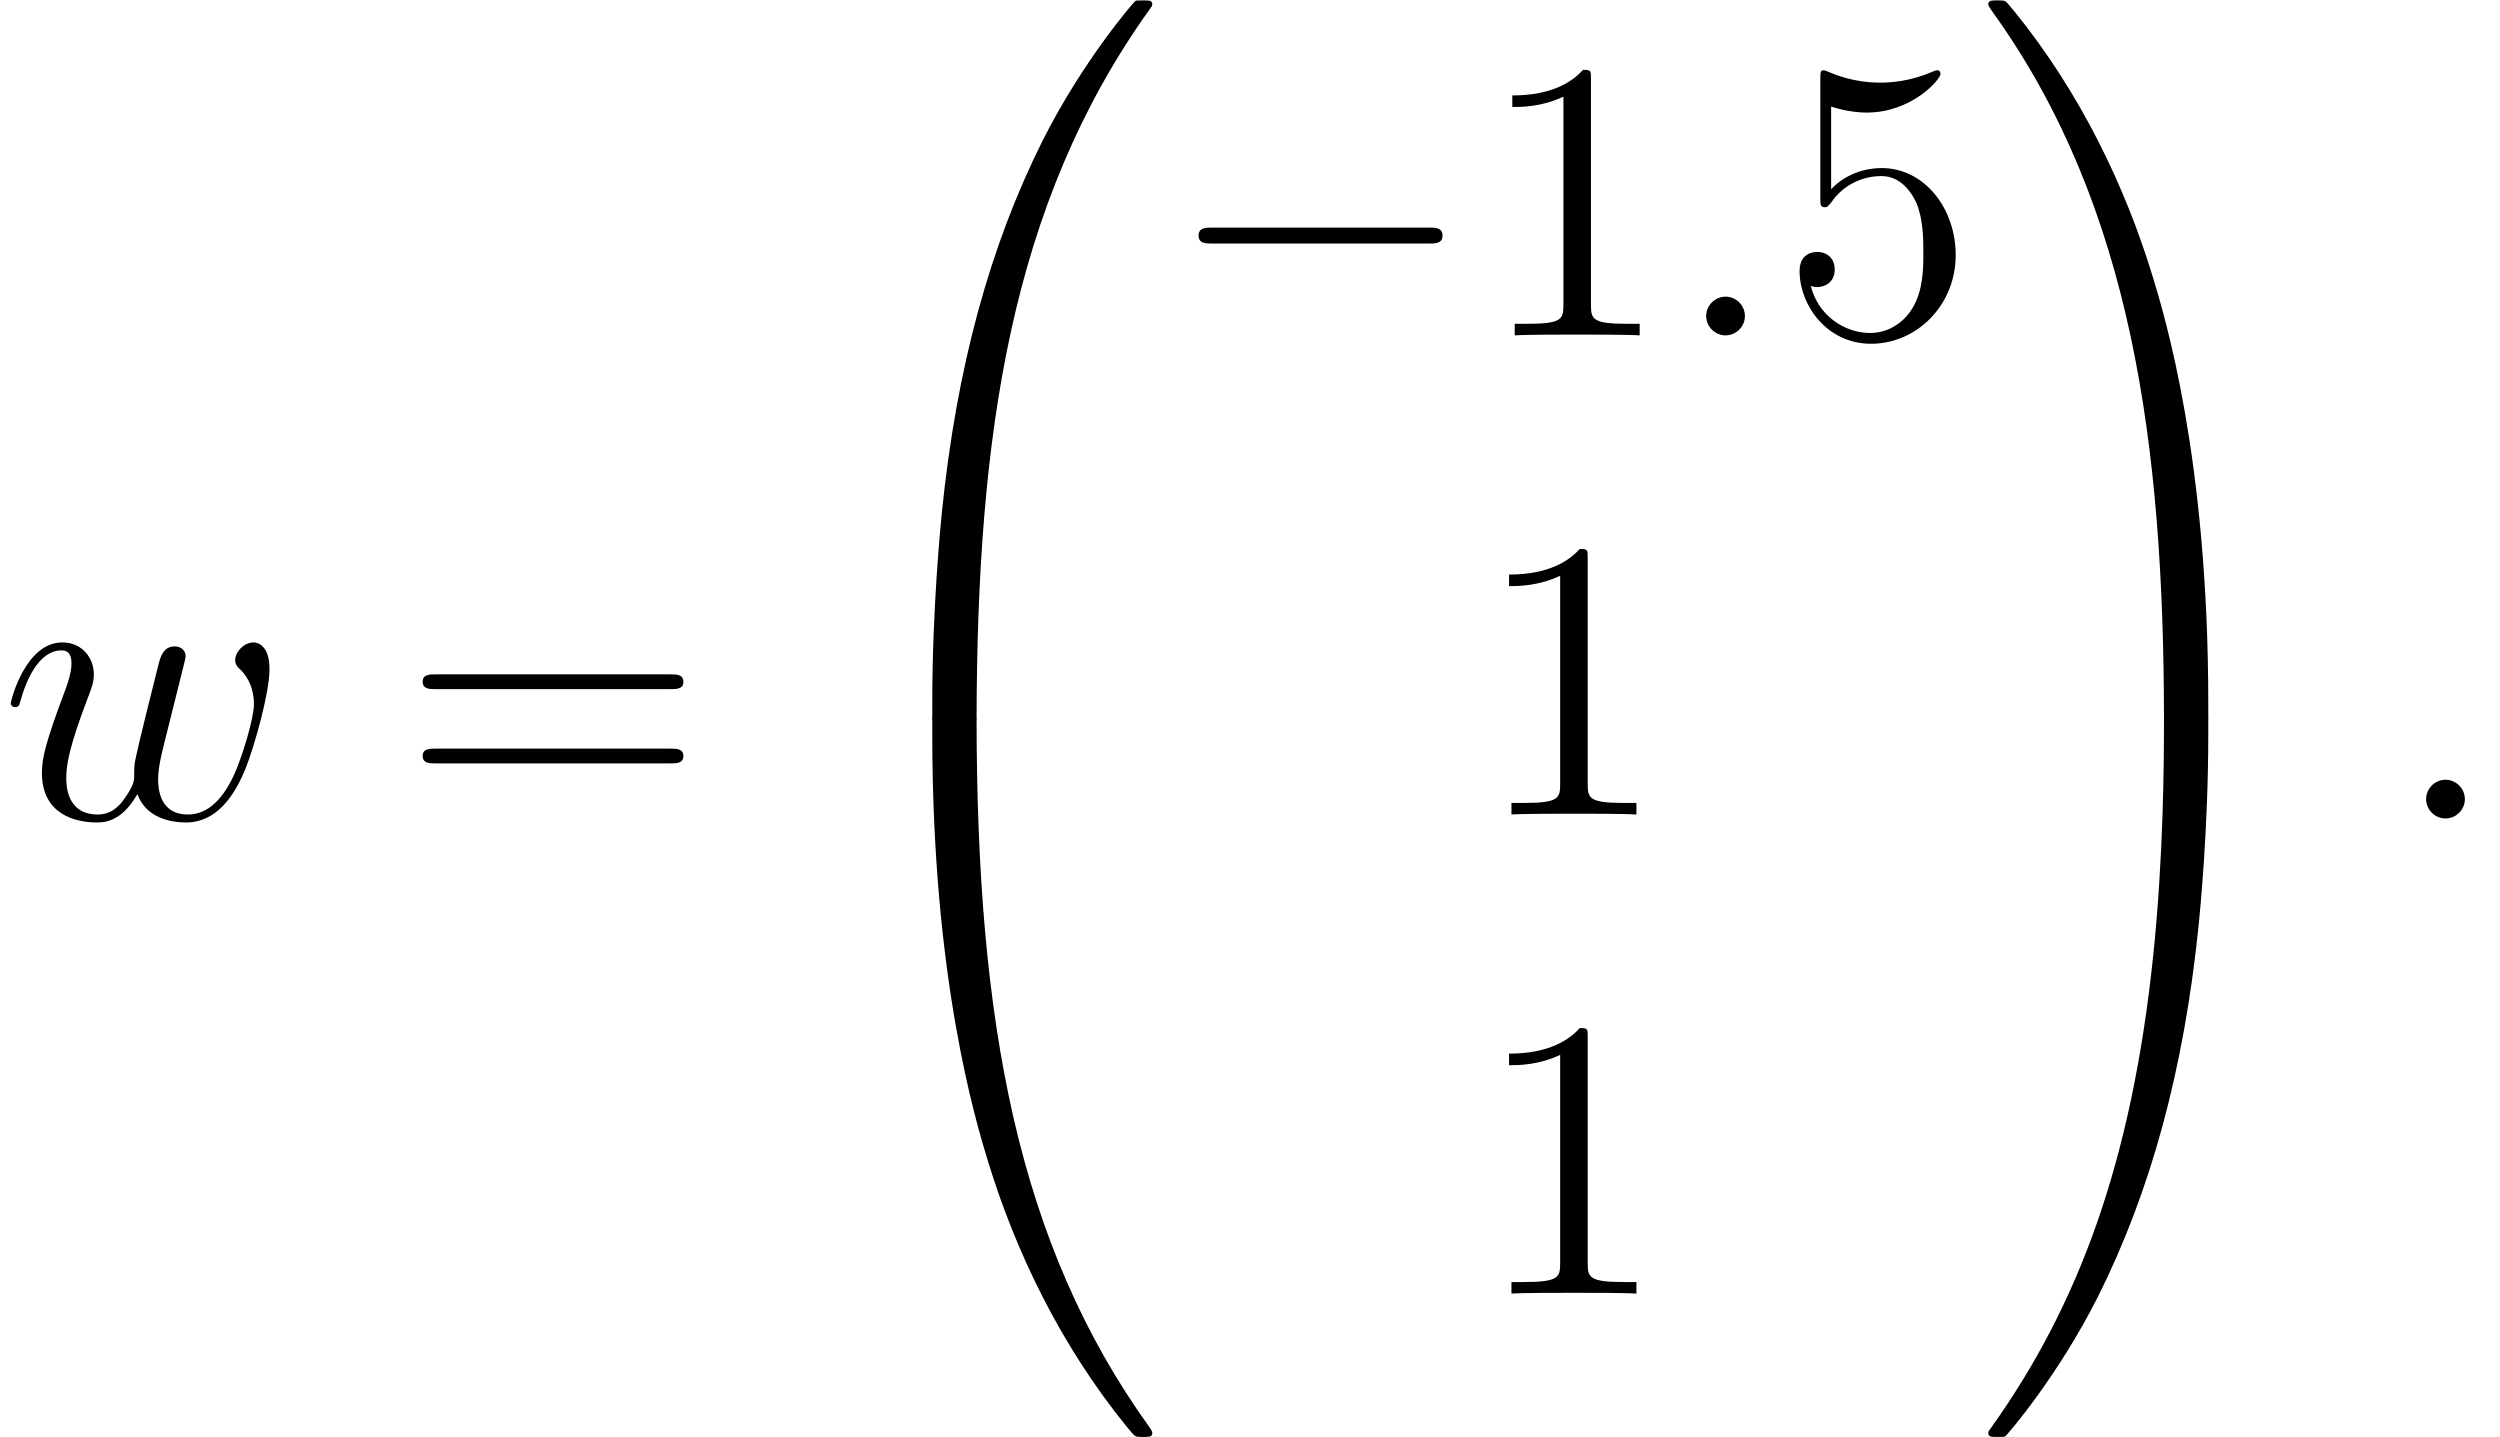 <?xml version='1.0' encoding='UTF-8'?>
<!-- This file was generated by dvisvgm 2.1.3 -->
<svg height='53.799pt' version='1.1' viewBox='186.34 78.705 93.572 53.799' width='93.572pt' xmlns='http://www.w3.org/2000/svg' xmlns:xlink='http://www.w3.org/1999/xlink'>
<defs>
<path d='M2.75 -0.717C2.75 -1.151 2.391 -1.45 2.032 -1.45C1.599 -1.45 1.3 -1.091 1.3 -0.732C1.3 -0.299 1.659 0 2.017 0C2.451 0 2.75 -0.359 2.75 -0.717Z' id='g2-58'/>
<path d='M5.141 -0.912C5.469 -0.015 6.396 0.149 6.964 0.149C8.1 0.149 8.772 -0.837 9.191 -1.868C9.534 -2.735 10.087 -4.707 10.087 -5.589C10.087 -6.501 9.624 -6.59 9.489 -6.59C9.131 -6.59 8.802 -6.232 8.802 -5.933C8.802 -5.753 8.907 -5.649 8.981 -5.589C9.116 -5.455 9.504 -5.051 9.504 -4.274C9.504 -3.766 9.086 -2.361 8.772 -1.659C8.354 -0.747 7.801 -0.149 7.024 -0.149C6.187 -0.149 5.918 -0.777 5.918 -1.465C5.918 -1.898 6.052 -2.421 6.112 -2.675L6.74 -5.186C6.814 -5.484 6.949 -6.007 6.949 -6.067C6.949 -6.291 6.77 -6.441 6.545 -6.441C6.112 -6.441 6.007 -6.067 5.918 -5.709C5.768 -5.126 5.141 -2.6 5.081 -2.271C5.021 -2.017 5.021 -1.853 5.021 -1.524C5.021 -1.166 4.543 -0.598 4.528 -0.568C4.364 -0.403 4.125 -0.149 3.661 -0.149C2.481 -0.149 2.481 -1.27 2.481 -1.524C2.481 -2.002 2.585 -2.66 3.258 -4.438C3.437 -4.902 3.512 -5.096 3.512 -5.395C3.512 -6.022 3.064 -6.59 2.331 -6.59C0.956 -6.59 0.403 -4.423 0.403 -4.304C0.403 -4.244 0.463 -4.169 0.568 -4.169C0.702 -4.169 0.717 -4.229 0.777 -4.438C1.151 -5.753 1.734 -6.291 2.286 -6.291C2.436 -6.291 2.675 -6.276 2.675 -5.798C2.675 -5.724 2.675 -5.41 2.421 -4.752C1.719 -2.884 1.569 -2.271 1.569 -1.704C1.569 -0.134 2.854 0.149 3.616 0.149C3.87 0.149 4.543 0.149 5.141 -0.912Z' id='g2-119'/>
<path d='M9.848 -3.437C10.102 -3.437 10.371 -3.437 10.371 -3.736S10.102 -4.035 9.848 -4.035H1.763C1.509 -4.035 1.24 -4.035 1.24 -3.736S1.509 -3.437 1.763 -3.437H9.848Z' id='g1-0'/>
<path d='M4.304 -9.579C4.304 -9.923 4.304 -9.938 4.005 -9.938C3.646 -9.534 2.899 -8.981 1.36 -8.981V-8.548C1.704 -8.548 2.451 -8.548 3.273 -8.936V-1.151C3.273 -0.613 3.228 -0.433 1.913 -0.433H1.45V0C1.853 -0.03 3.303 -0.03 3.796 -0.03S5.724 -0.03 6.127 0V-0.433H5.664C4.349 -0.433 4.304 -0.613 4.304 -1.151V-9.579Z' id='g3-49'/>
<path d='M1.913 -8.563C2.555 -8.354 3.078 -8.339 3.243 -8.339C4.932 -8.339 6.007 -9.579 6.007 -9.788C6.007 -9.848 5.978 -9.923 5.888 -9.923C5.858 -9.923 5.828 -9.923 5.694 -9.863C4.857 -9.504 4.139 -9.46 3.751 -9.46C2.765 -9.46 2.062 -9.758 1.778 -9.878C1.674 -9.923 1.644 -9.923 1.629 -9.923C1.509 -9.923 1.509 -9.833 1.509 -9.594V-5.156C1.509 -4.887 1.509 -4.797 1.689 -4.797C1.763 -4.797 1.778 -4.812 1.928 -4.991C2.346 -5.604 3.049 -5.963 3.796 -5.963C4.588 -5.963 4.976 -5.23 5.096 -4.976C5.35 -4.394 5.365 -3.661 5.365 -3.093S5.365 -1.674 4.946 -1.001C4.618 -0.463 4.035 -0.09 3.377 -0.09C2.391 -0.09 1.42 -0.762 1.151 -1.853C1.225 -1.823 1.315 -1.808 1.39 -1.808C1.644 -1.808 2.047 -1.958 2.047 -2.466C2.047 -2.884 1.763 -3.123 1.39 -3.123C1.121 -3.123 0.732 -2.989 0.732 -2.406C0.732 -1.136 1.748 0.314 3.407 0.314C5.096 0.314 6.575 -1.106 6.575 -3.004C6.575 -4.782 5.38 -6.262 3.811 -6.262C2.959 -6.262 2.301 -5.888 1.913 -5.469V-8.563Z' id='g3-53'/>
<path d='M10.087 -4.842C10.296 -4.842 10.565 -4.842 10.565 -5.111C10.565 -5.395 10.311 -5.395 10.087 -5.395H1.285C1.076 -5.395 0.807 -5.395 0.807 -5.126C0.807 -4.842 1.061 -4.842 1.285 -4.842H10.087ZM10.087 -2.062C10.296 -2.062 10.565 -2.062 10.565 -2.331C10.565 -2.615 10.311 -2.615 10.087 -2.615H1.285C1.076 -2.615 0.807 -2.615 0.807 -2.346C0.807 -2.062 1.061 -2.062 1.285 -2.062H10.087Z' id='g3-61'/>
<path d='M5.589 26.451C5.918 26.451 6.007 26.451 6.007 26.242C6.037 15.766 7.248 7.068 12.478 -0.239C12.583 -0.374 12.583 -0.403 12.583 -0.433C12.583 -0.583 12.478 -0.583 12.239 -0.583S11.97 -0.583 11.94 -0.553C11.88 -0.508 9.983 1.674 8.473 4.677C6.501 8.623 5.26 13.151 4.707 18.59C4.663 19.053 4.349 22.162 4.349 25.704V26.286C4.364 26.451 4.453 26.451 4.767 26.451H5.589Z' id='g0-48'/>
<path d='M8.712 25.704C8.712 16.573 7.083 11.223 6.62 9.714C5.604 6.396 3.945 2.899 1.45 -0.179C1.225 -0.448 1.166 -0.523 1.106 -0.553C1.076 -0.568 1.061 -0.583 0.822 -0.583C0.598 -0.583 0.478 -0.583 0.478 -0.433C0.478 -0.403 0.478 -0.374 0.672 -0.105C5.873 7.158 7.039 16.125 7.054 26.242C7.054 26.451 7.143 26.451 7.472 26.451H8.294C8.608 26.451 8.697 26.451 8.712 26.286V25.704Z' id='g0-49'/>
<path d='M4.767 -0.747C4.453 -0.747 4.364 -0.747 4.349 -0.583V0C4.349 9.131 5.978 14.481 6.441 15.99C7.457 19.308 9.116 22.805 11.611 25.883C11.836 26.152 11.895 26.227 11.955 26.256C11.985 26.271 12 26.286 12.239 26.286S12.583 26.286 12.583 26.137C12.583 26.107 12.583 26.077 12.493 25.943C7.517 19.039 6.022 10.73 6.007 -0.538C6.007 -0.747 5.918 -0.747 5.589 -0.747H4.767Z' id='g0-64'/>
<path d='M8.712 -0.583C8.697 -0.747 8.608 -0.747 8.294 -0.747H7.472C7.143 -0.747 7.054 -0.747 7.054 -0.538C7.054 1.001 7.039 4.558 6.65 8.279C5.843 16.005 3.856 21.355 0.583 25.943C0.478 26.077 0.478 26.107 0.478 26.137C0.478 26.286 0.598 26.286 0.822 26.286C1.061 26.286 1.091 26.286 1.121 26.256C1.181 26.212 3.078 24.03 4.588 21.026C6.56 17.081 7.801 12.553 8.354 7.113C8.399 6.65 8.712 3.542 8.712 0V-0.583Z' id='g0-65'/>
</defs>
<g id='page1'>
<use x='186.34' xlink:href='#g2-119' y='109.34'/>
<use x='201.353' xlink:href='#g3-61' y='109.34'/>
<use x='216.885' xlink:href='#g0-48' y='79.303'/>
<use x='216.885' xlink:href='#g0-64' y='106.202'/>
<use x='229.961' xlink:href='#g1-0' y='91.258'/>
<use x='241.584' xlink:href='#g3-49' y='91.258'/>
<use x='248.9' xlink:href='#g2-58' y='91.258'/>
<use x='252.964' xlink:href='#g3-53' y='91.258'/>
<use x='241.462' xlink:href='#g3-49' y='109.191'/>
<use x='241.462' xlink:href='#g3-49' y='127.123'/>
<use x='260.281' xlink:href='#g0-49' y='79.303'/>
<use x='260.281' xlink:href='#g0-65' y='106.202'/>
<use x='275.847' xlink:href='#g2-58' y='109.34'/>
</g>
</svg>
